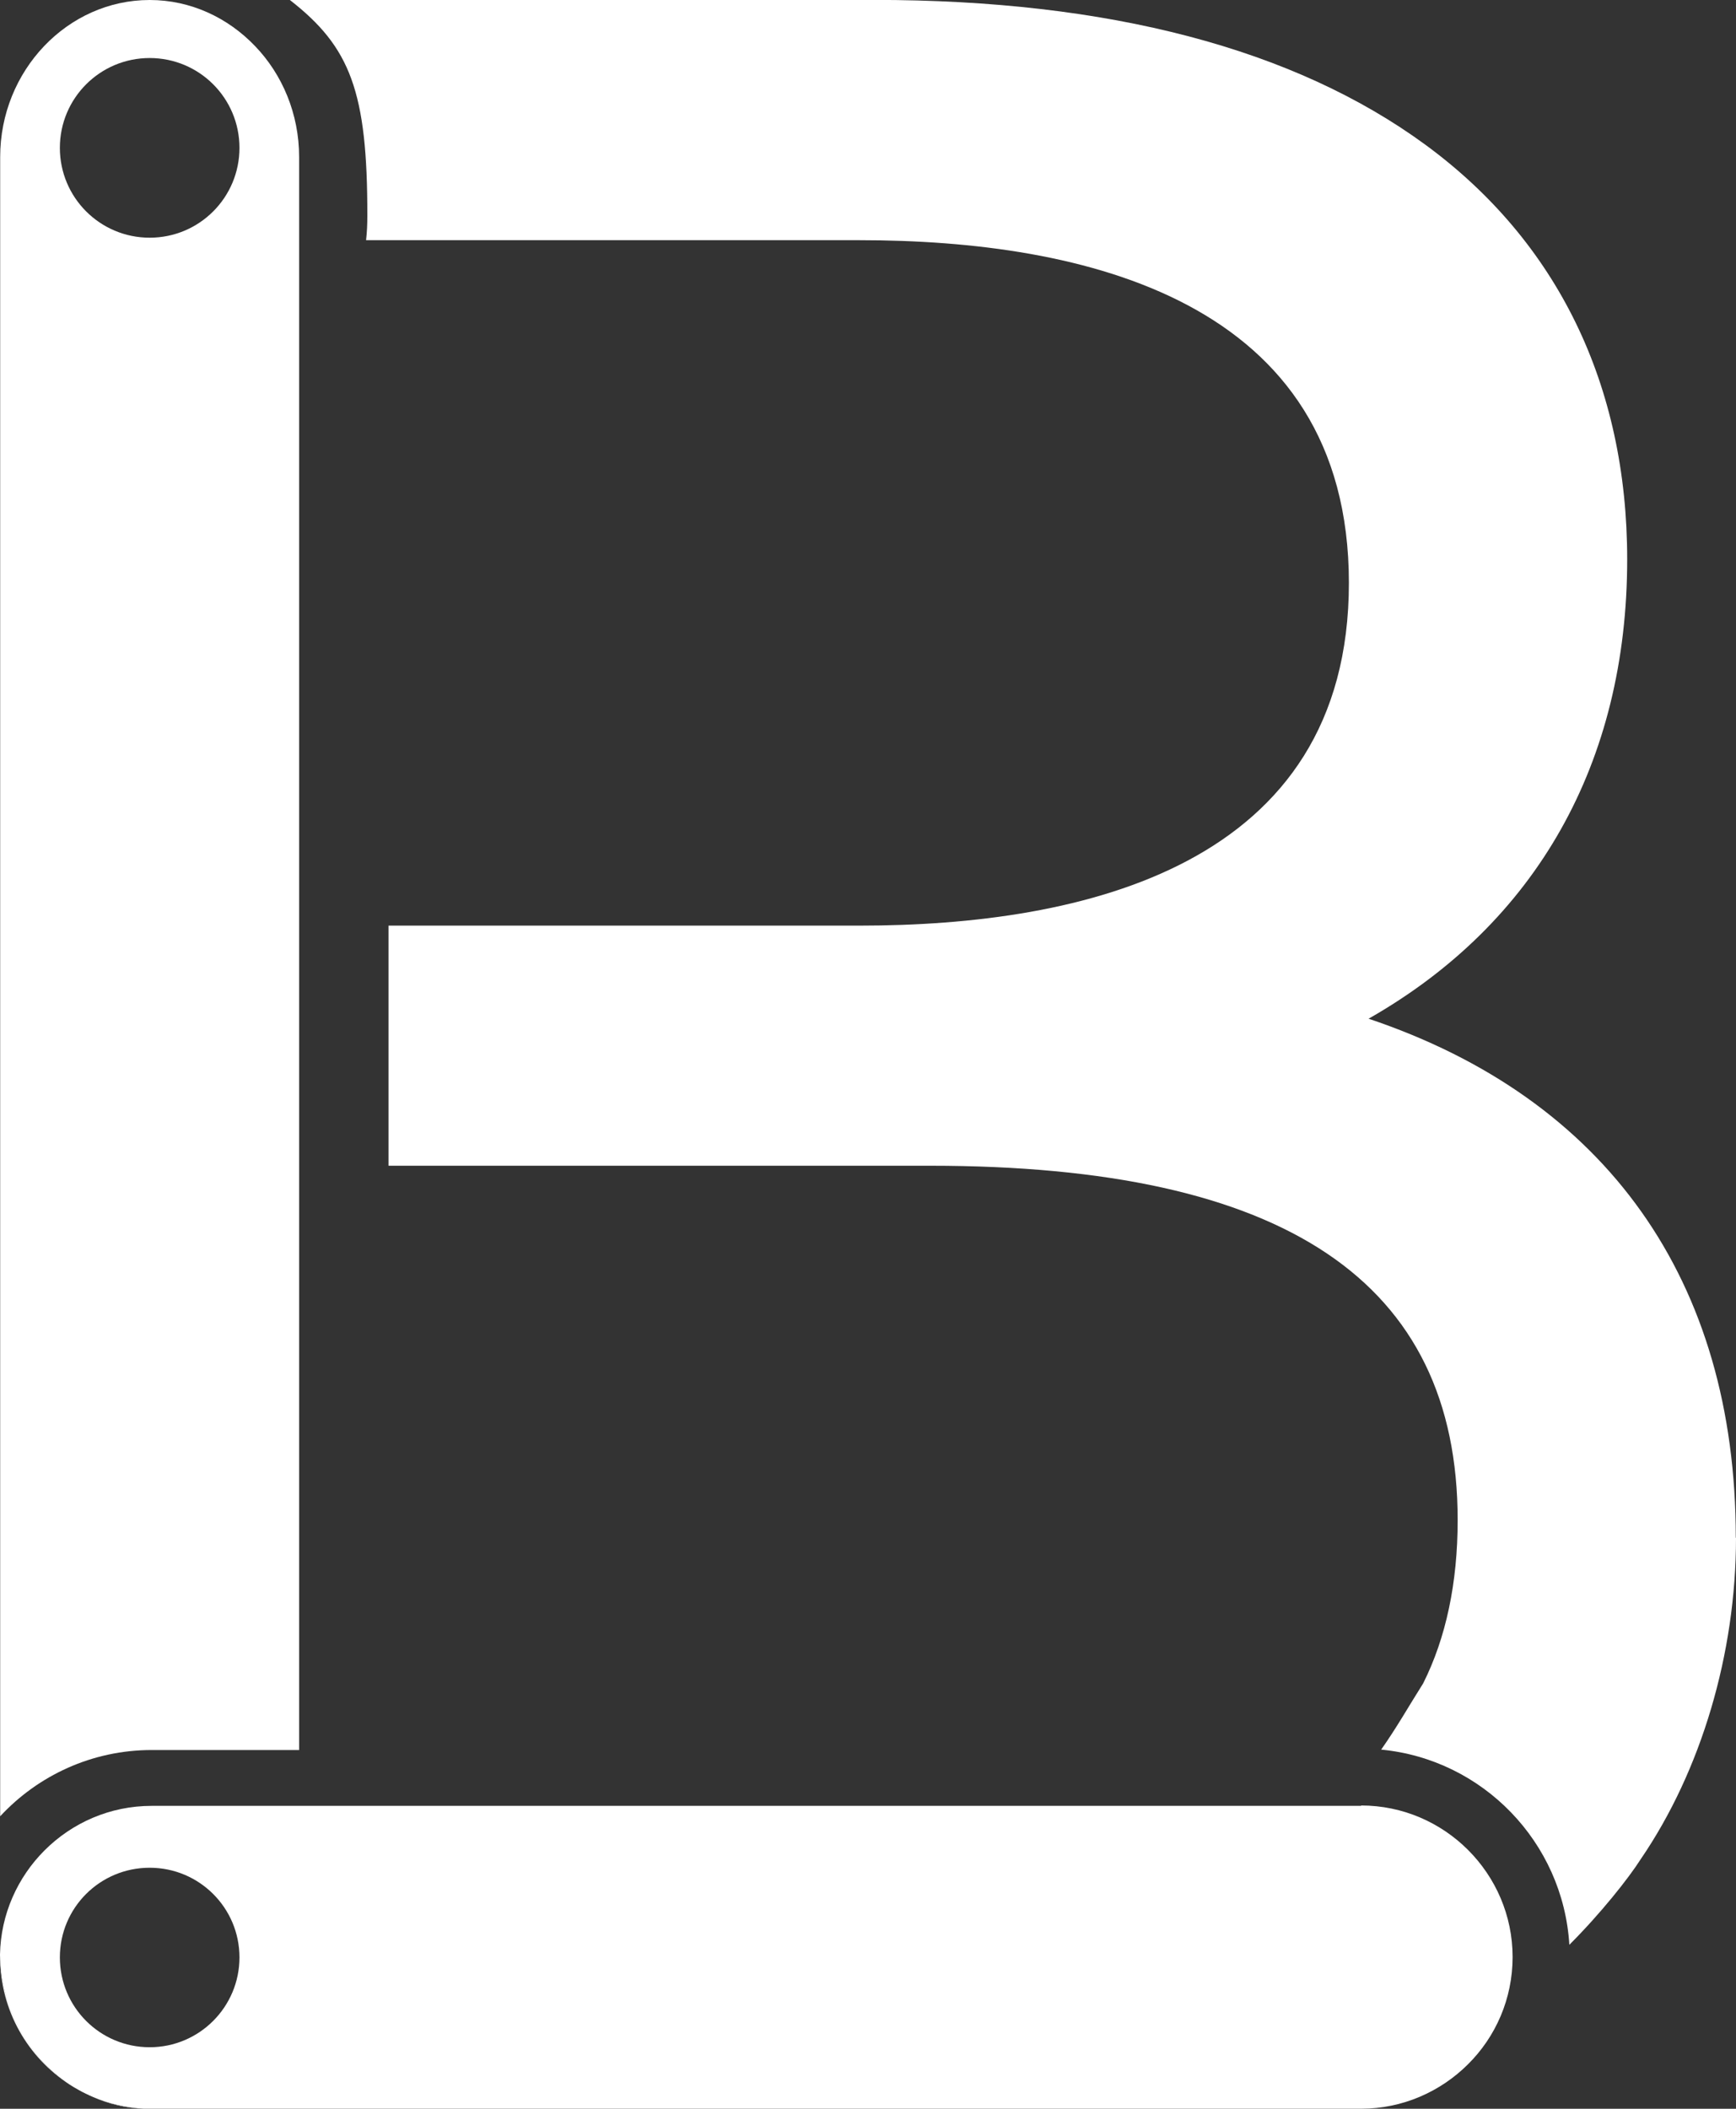 <svg xmlns="http://www.w3.org/2000/svg" id="Camada_2" data-name="Camada 2" viewBox="0 0 411.77 500"><rect x="0" y="0" width="411.77" height="500" fill="#333333" stroke="none"/><defs><style>      .cls-1 {        fill: #fff;        stroke-width: 0px;      }    </style></defs><g id="Camada_2-2" data-name="Camada 2"><g id="Camada_1-2" data-name="Camada 1-2"><g><path class="cls-1" d="M411.77,364.63c0,27.4-8.23,55.19-22.6,76.19-2.86,4.5-9.52,12.9-16.93,20.3-1.47-24.33-20.56-43.98-44.63-46.28,3.77-5.37,6.41-10.09,9.96-15.71,5.41-10.78,8.18-23.81,8.18-38.7,0-56.54-40.95-84.03-125.11-84.03H92.16v-56.93h111.73c52.94,0,116.06-14.11,116.06-81.26s-63.12-81.26-116.06-81.26h-117.06c.22-1.9.3-3.81.3-5.76.04-29.48-4.03-40.04-18.4-51.21h138.61c55.63,0,99.65,11.56,130.74,34.33,31.3,22.94,47.88,56.93,47.88,98.31,0,48.27-21.6,86.32-61.34,108.92,56.36,18.92,87.1,62.03,87.1,123.07h.04Z"></path><path class="cls-1" d="M60.52,10.95C54.07,4.2,45.24,0,35.5,0,16.02,0,.04,16.75.04,37.23v393.42c8.96-9.65,21.77-15.71,35.93-15.71h34.98V37.23c0-10.22-3.98-19.57-10.43-26.28ZM35.5,56.36c-11.77,0-21.3-9.52-21.3-21.3s9.52-21.3,21.3-21.3,21.3,9.52,21.3,21.3-9.52,21.3-21.3,21.3ZM22.03,497.19c3.77,1.65,7.84,2.64,12.12,2.81-4.29-.22-8.35-1.21-12.12-2.81Z"></path><g><path class="cls-1" d="M22.03,497.19c3.77,1.65,7.84,2.64,12.12,2.81-4.29-.22-8.35-1.21-12.12-2.81ZM.04,463.46v.61c0,12.64,6.58,23.81,16.54,30.22C6.84,487.71.26,476.36.04,463.46Z"></path><path class="cls-1" d="M322.86,428.18H35.97c-9.91,0-18.87,4.03-25.41,10.56-6.36,6.36-10.39,15.11-10.56,24.72.22,12.94,6.8,24.29,16.54,30.82.65.43,1.34.82,2.03,1.21.61.35,1.17.65,1.82.95.48.26,1.04.48,1.6.74,3.77,1.6,7.84,2.55,12.12,2.81h288.74c9.87,0,18.87-4.07,25.37-10.56,6.54-6.49,10.56-15.5,10.56-25.41,0-19.74-16.15-35.93-35.93-35.93v.09ZM35.5,485.41c-11.77,0-21.3-9.52-21.3-21.3s9.52-21.26,21.3-21.26,21.3,9.52,21.3,21.26-9.52,21.3-21.3,21.3Z"></path></g></g></g></g></svg>